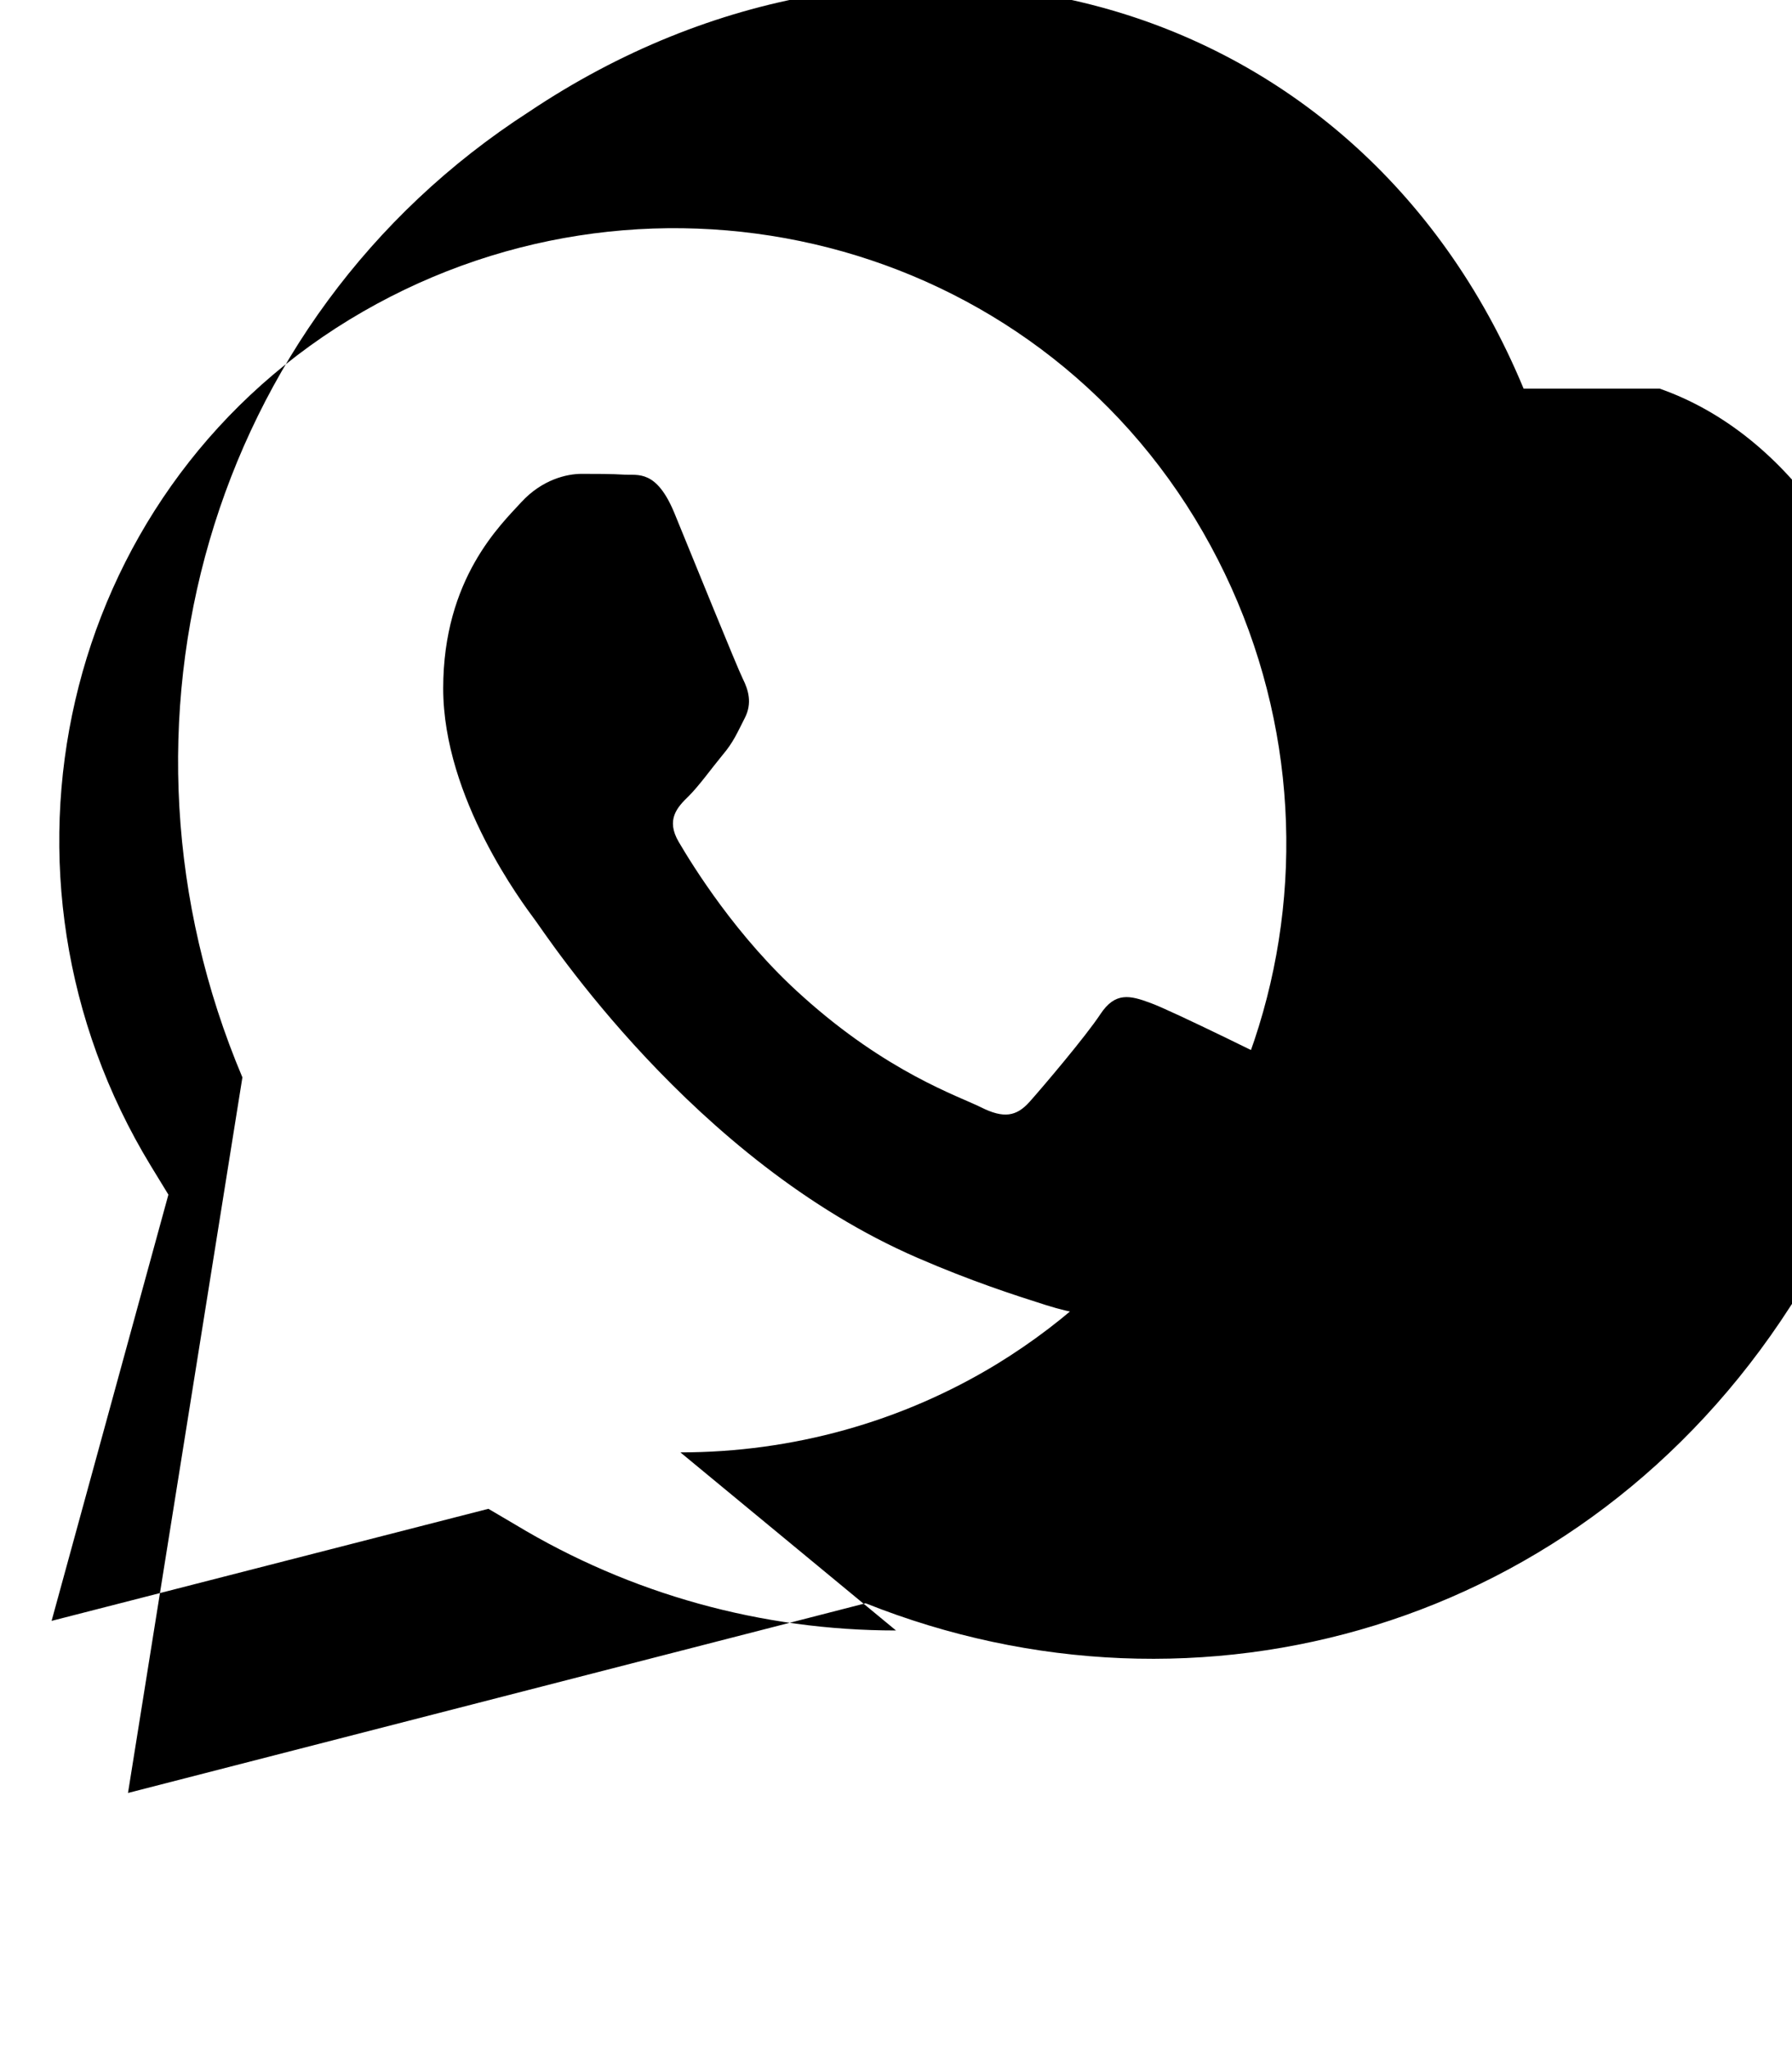 <svg xmlns="http://www.w3.org/2000/svg" viewBox="0 0 448 512">
<path d="M380.9 97.1C339-3.9 223.4-33.1 132.3 27.9 51.9 79.7 23.5 181.4 60.6 269.2L32 448l184.4-47.4c83.3 33.2 179.4 6.2 231.2-74.2 61-91.1 31.8-206.7-32.7-229.3zM224 407.4c-33.6 0-66.4-9.1-95.1-26.4l-6.8-4-109.2 28 29.2-106.5-4.4-7.2c-44.1-72.4-22.8-167.2 49.6-211.4 72.4-44.1 167.2-22.8 211.4 49.6 44.1 72.4 22.8 167.2-49.6 211.4-23.7 14.4-51 22-79 22zm101.8-138.6c-5.6-2.8-33.1-16.4-38.2-18.2-5.1-1.9-8.8-2.8-12.5 2.8-3.7 5.6-14.4 18.2-17.7 21.9-3.3 3.7-6.5 4.2-12.1 1.4-5.6-2.8-23.5-8.7-44.7-27.8-16.5-14.7-27.6-32.9-30.9-38.5-3.3-5.6-.4-8.7 2.5-11.5 2.6-2.6 5.6-6.8 8.4-10.2 2.8-3.3 3.7-5.6 5.6-9.3 1.9-3.7.9-7-0.5-9.8-1.4-2.8-12.5-30.2-17.1-41.4-4.5-10.9-9.1-9.4-12.5-9.6-3.2-0.2-7-0.2-10.7-0.2s-9.8 1.4-15 7c-5.1 5.6-19.6 19.1-19.6 46.6s20.1 54 22.9 57.8c2.8 3.7 39.5 60.2 95.7 84.5 13.4 5.8 23.9 9.2 32.1 11.8 13.5 4.3 25.8 3.7 35.6 2.3 10.9-1.6 33.1-13.5 37.7-26.6 4.7-13.1 4.7-24.4 3.3-26.6-1.4-2.3-5.1-3.7-10.7-6.6z"/>
</svg>
